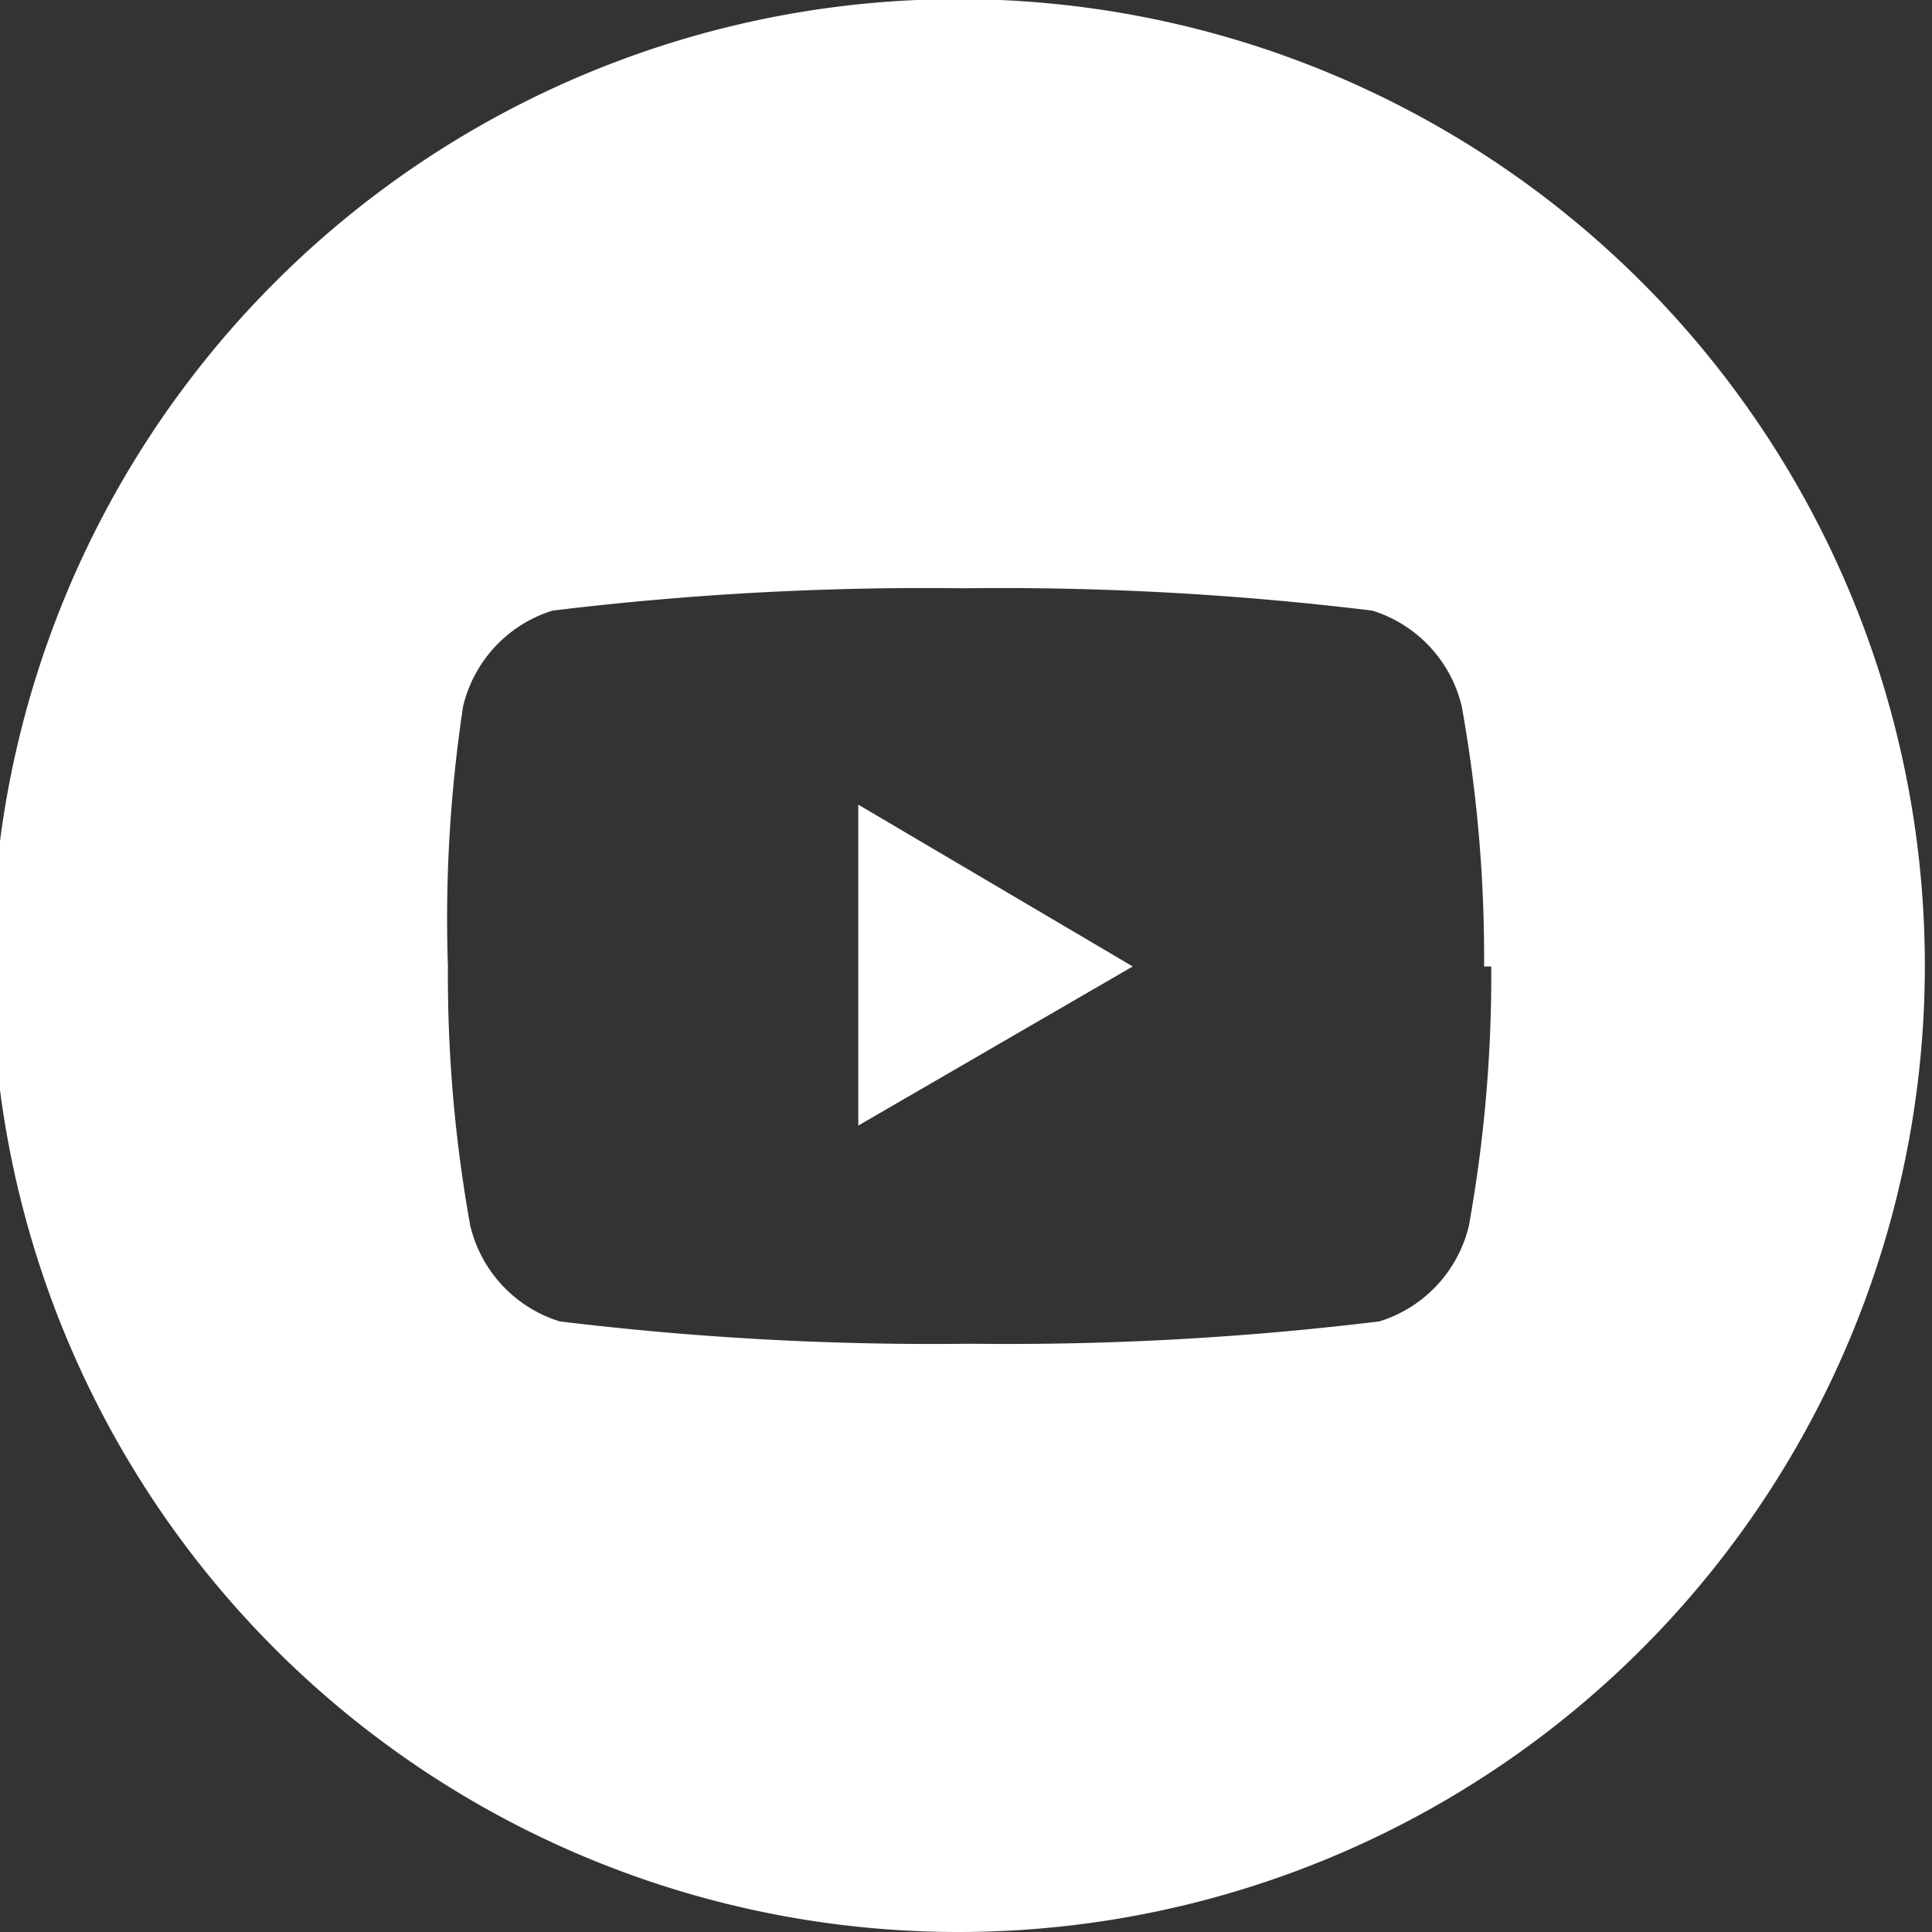 <svg xmlns="http://www.w3.org/2000/svg" viewBox="0 0 21.61 21.61"><rect x="0" y="0" width="21.61" height="21.61" fill="#333333" stroke="none"/><defs><style>.cls-1{fill:#fff;}</style></defs><g id="Layer_2" data-name="Layer 2"><g id="Layer_1-2" data-name="Layer 1"><path class="cls-1" d="M9.6,12.59l3.07-1.78L9.6,9Zm7.08-1.78a15.79,15.79,0,0,1-.25,2.9,1.48,1.48,0,0,1-1,1.07,34.3,34.3,0,0,1-4.58.25,34.44,34.44,0,0,1-4.59-.25,1.48,1.48,0,0,1-1-1.07,15.79,15.79,0,0,1-.25-2.9A15.88,15.88,0,0,1,5.18,7.9a1.48,1.48,0,0,1,1-1.07,34.44,34.44,0,0,1,4.59-.25,34.3,34.3,0,0,1,4.58.25,1.48,1.48,0,0,1,1,1.07,15.88,15.88,0,0,1,.25,2.91m4.93,0a10.81,10.81,0,1,0-10.8,10.8,10.81,10.81,0,0,0,10.8-10.8"/></g></g></svg>